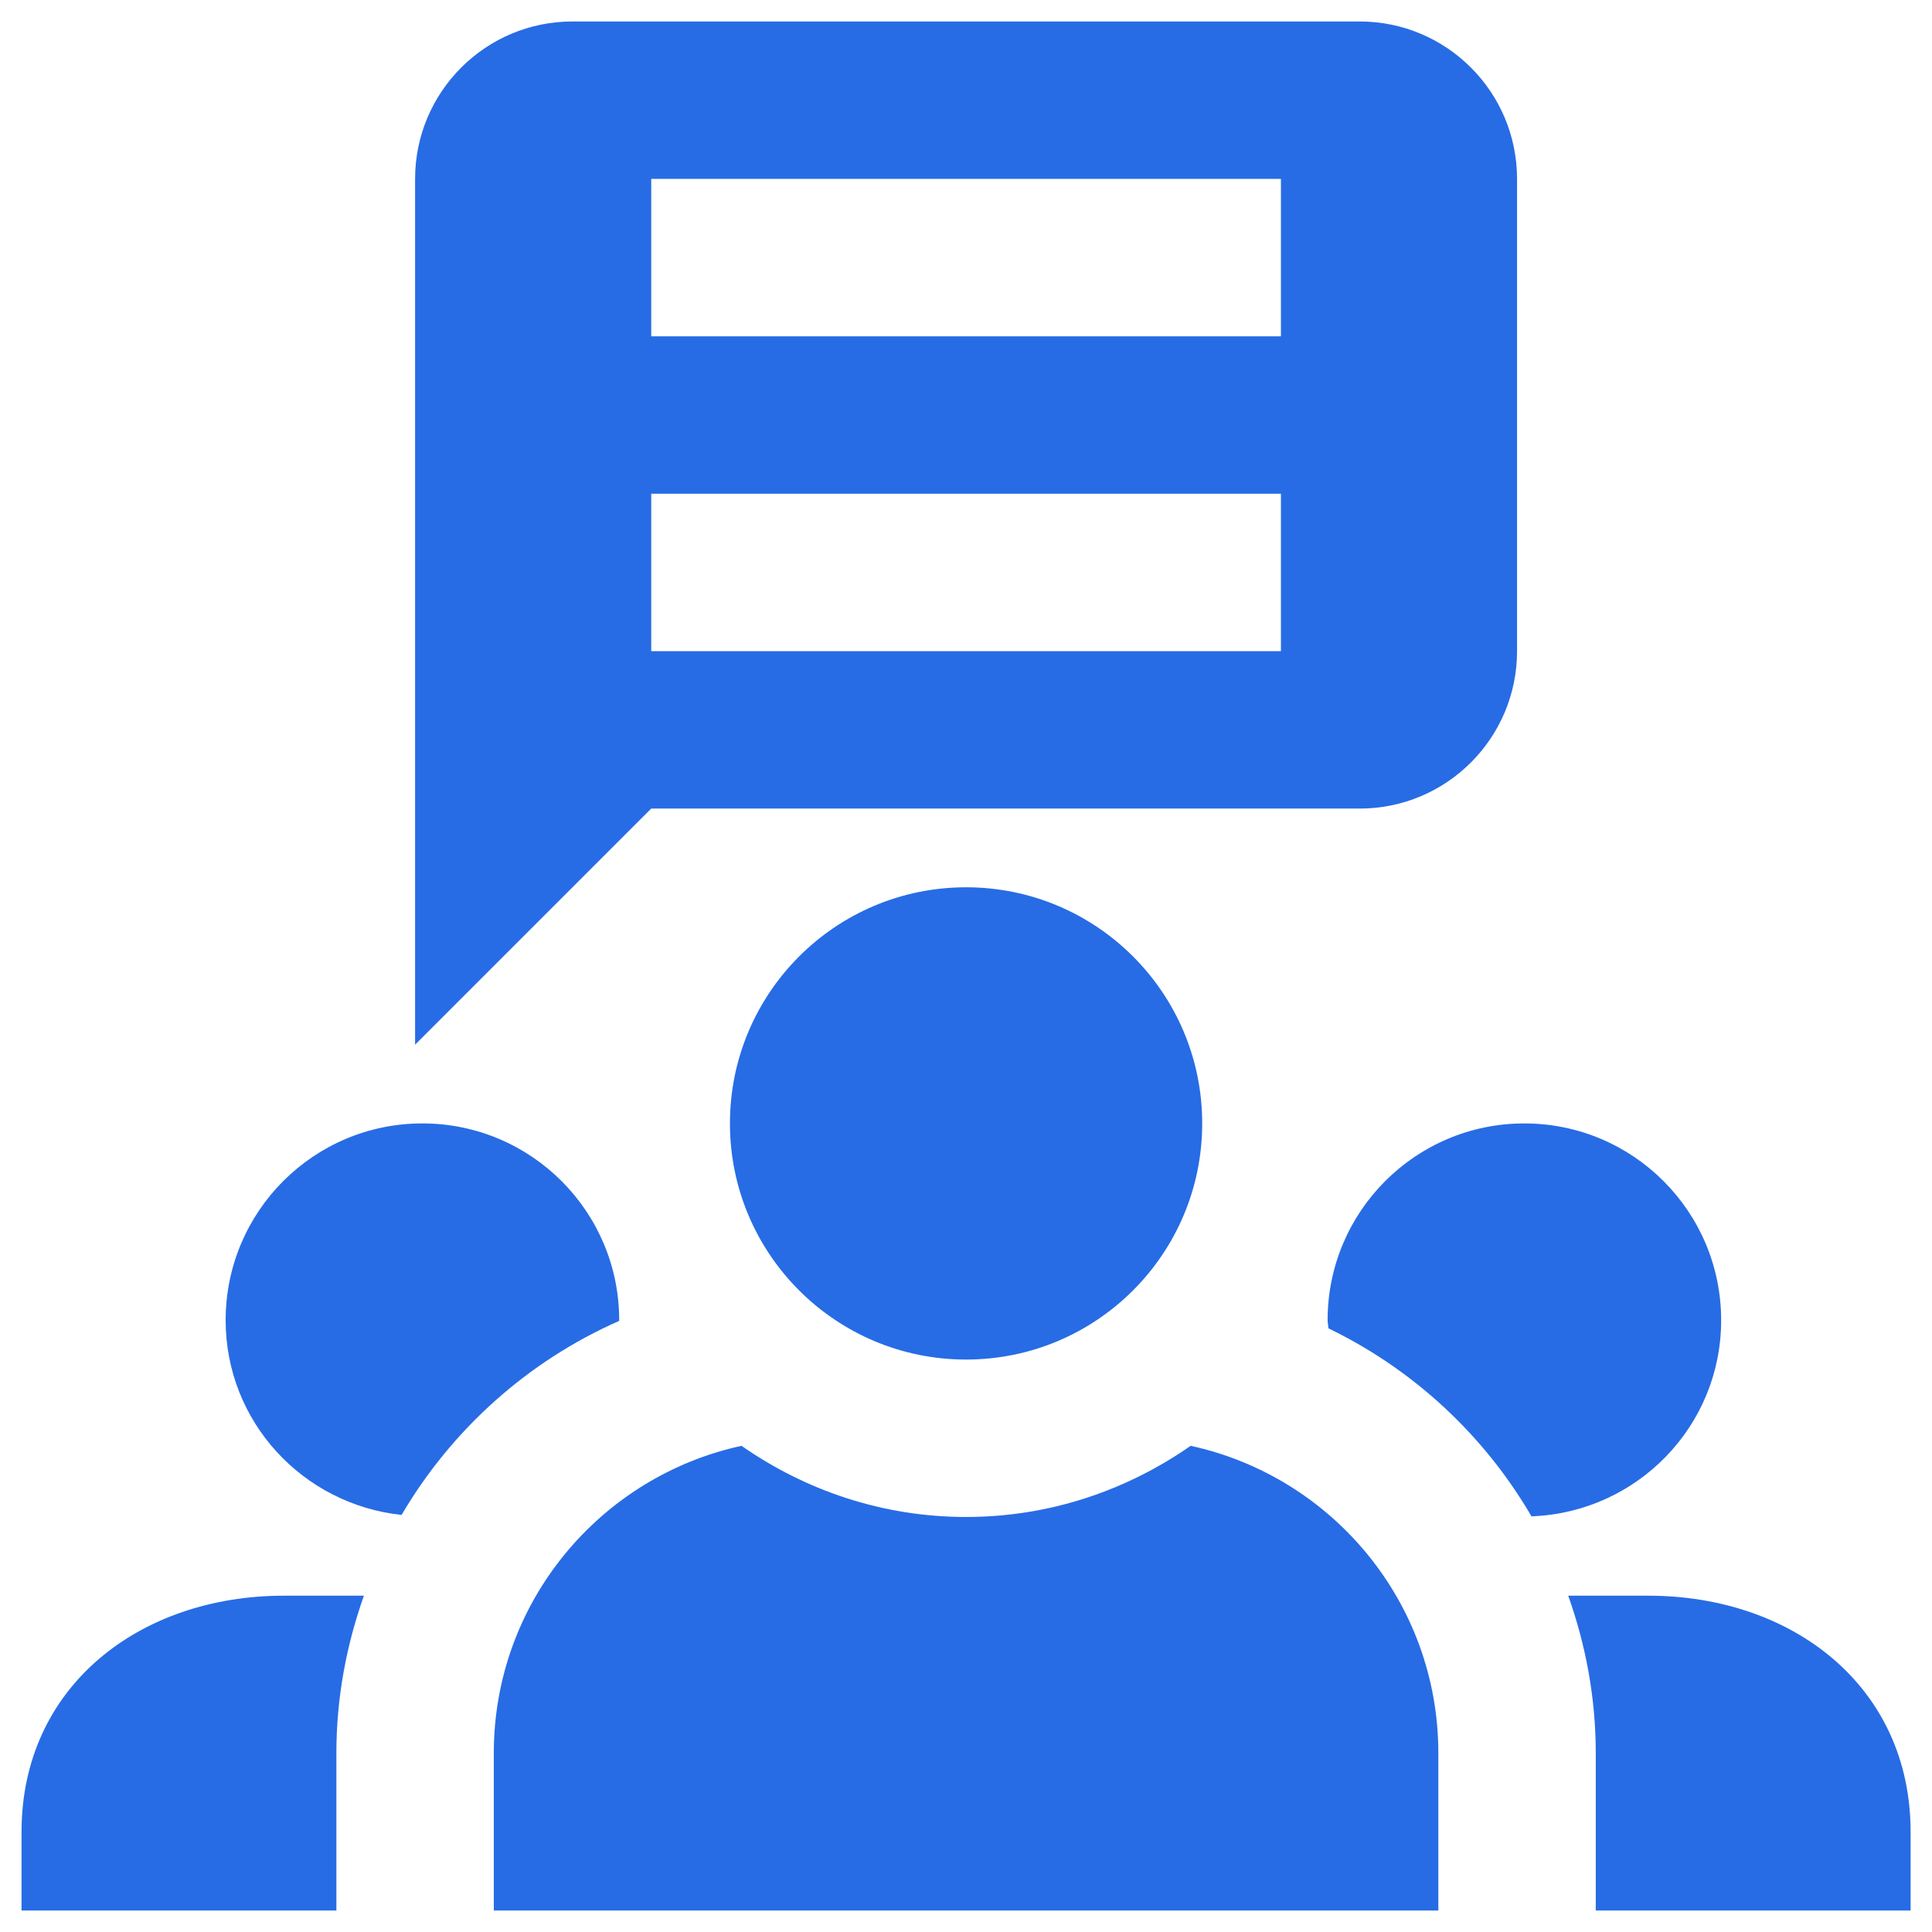 <svg width="54" height="54" viewBox="0 0 54 54" fill="none" xmlns="http://www.w3.org/2000/svg">
<path d="M9.402 49C9.402 47.456 9.682 45.979 10.172 44.6H7.937C3.887 44.6 0.602 47.15 0.602 51.2V53.4H9.402V49Z" fill="#276CE5"/>
<path d="M17.305 36.92C17.305 36.913 17.307 36.907 17.307 36.9C17.307 33.862 14.843 31.4 11.805 31.4C8.769 31.4 6.307 33.862 6.307 36.9C6.307 39.74 8.465 42.048 11.224 42.343C12.627 39.954 14.753 38.044 17.305 36.92Z" fill="#276CE5"/>
<path d="M42.605 31.4C39.569 31.4 37.107 33.862 37.107 36.9C37.107 36.977 37.127 37.05 37.129 37.127C39.505 38.275 41.48 40.11 42.805 42.382C45.748 42.275 48.107 39.87 48.107 36.902C48.107 33.862 45.643 31.4 42.605 31.4Z" fill="#276CE5"/>
<path d="M46.067 44.6H43.832C44.323 45.979 44.602 47.456 44.602 49V53.4H53.402V51.2C53.402 47.15 50.118 44.6 46.067 44.6Z" fill="#276CE5"/>
<path d="M13.802 53.4H40.202V49C40.202 44.785 37.234 41.271 33.279 40.411C31.495 41.656 29.336 42.4 27.002 42.4C24.668 42.4 22.508 41.656 20.726 40.411C16.77 41.271 13.802 44.785 13.802 49V53.4Z" fill="#276CE5"/>
<path d="M27.002 38C30.647 38 33.602 35.045 33.602 31.4C33.602 27.755 30.647 24.8 27.002 24.8C23.357 24.8 20.402 27.755 20.402 31.4C20.402 35.045 23.357 38 27.002 38Z" fill="#276CE5"/>
<path d="M38.002 0.6H16.002C13.571 0.6 11.602 2.571 11.602 5V29.2L18.202 22.6H38.002C40.433 22.6 42.402 20.629 42.402 18.2V5C42.402 2.571 40.433 0.6 38.002 0.6ZM35.802 18.2H18.202V13.8H35.802V18.2ZM35.802 9.4H18.202V5H35.802V9.4Z" fill="#276CE5"/>
</svg>
